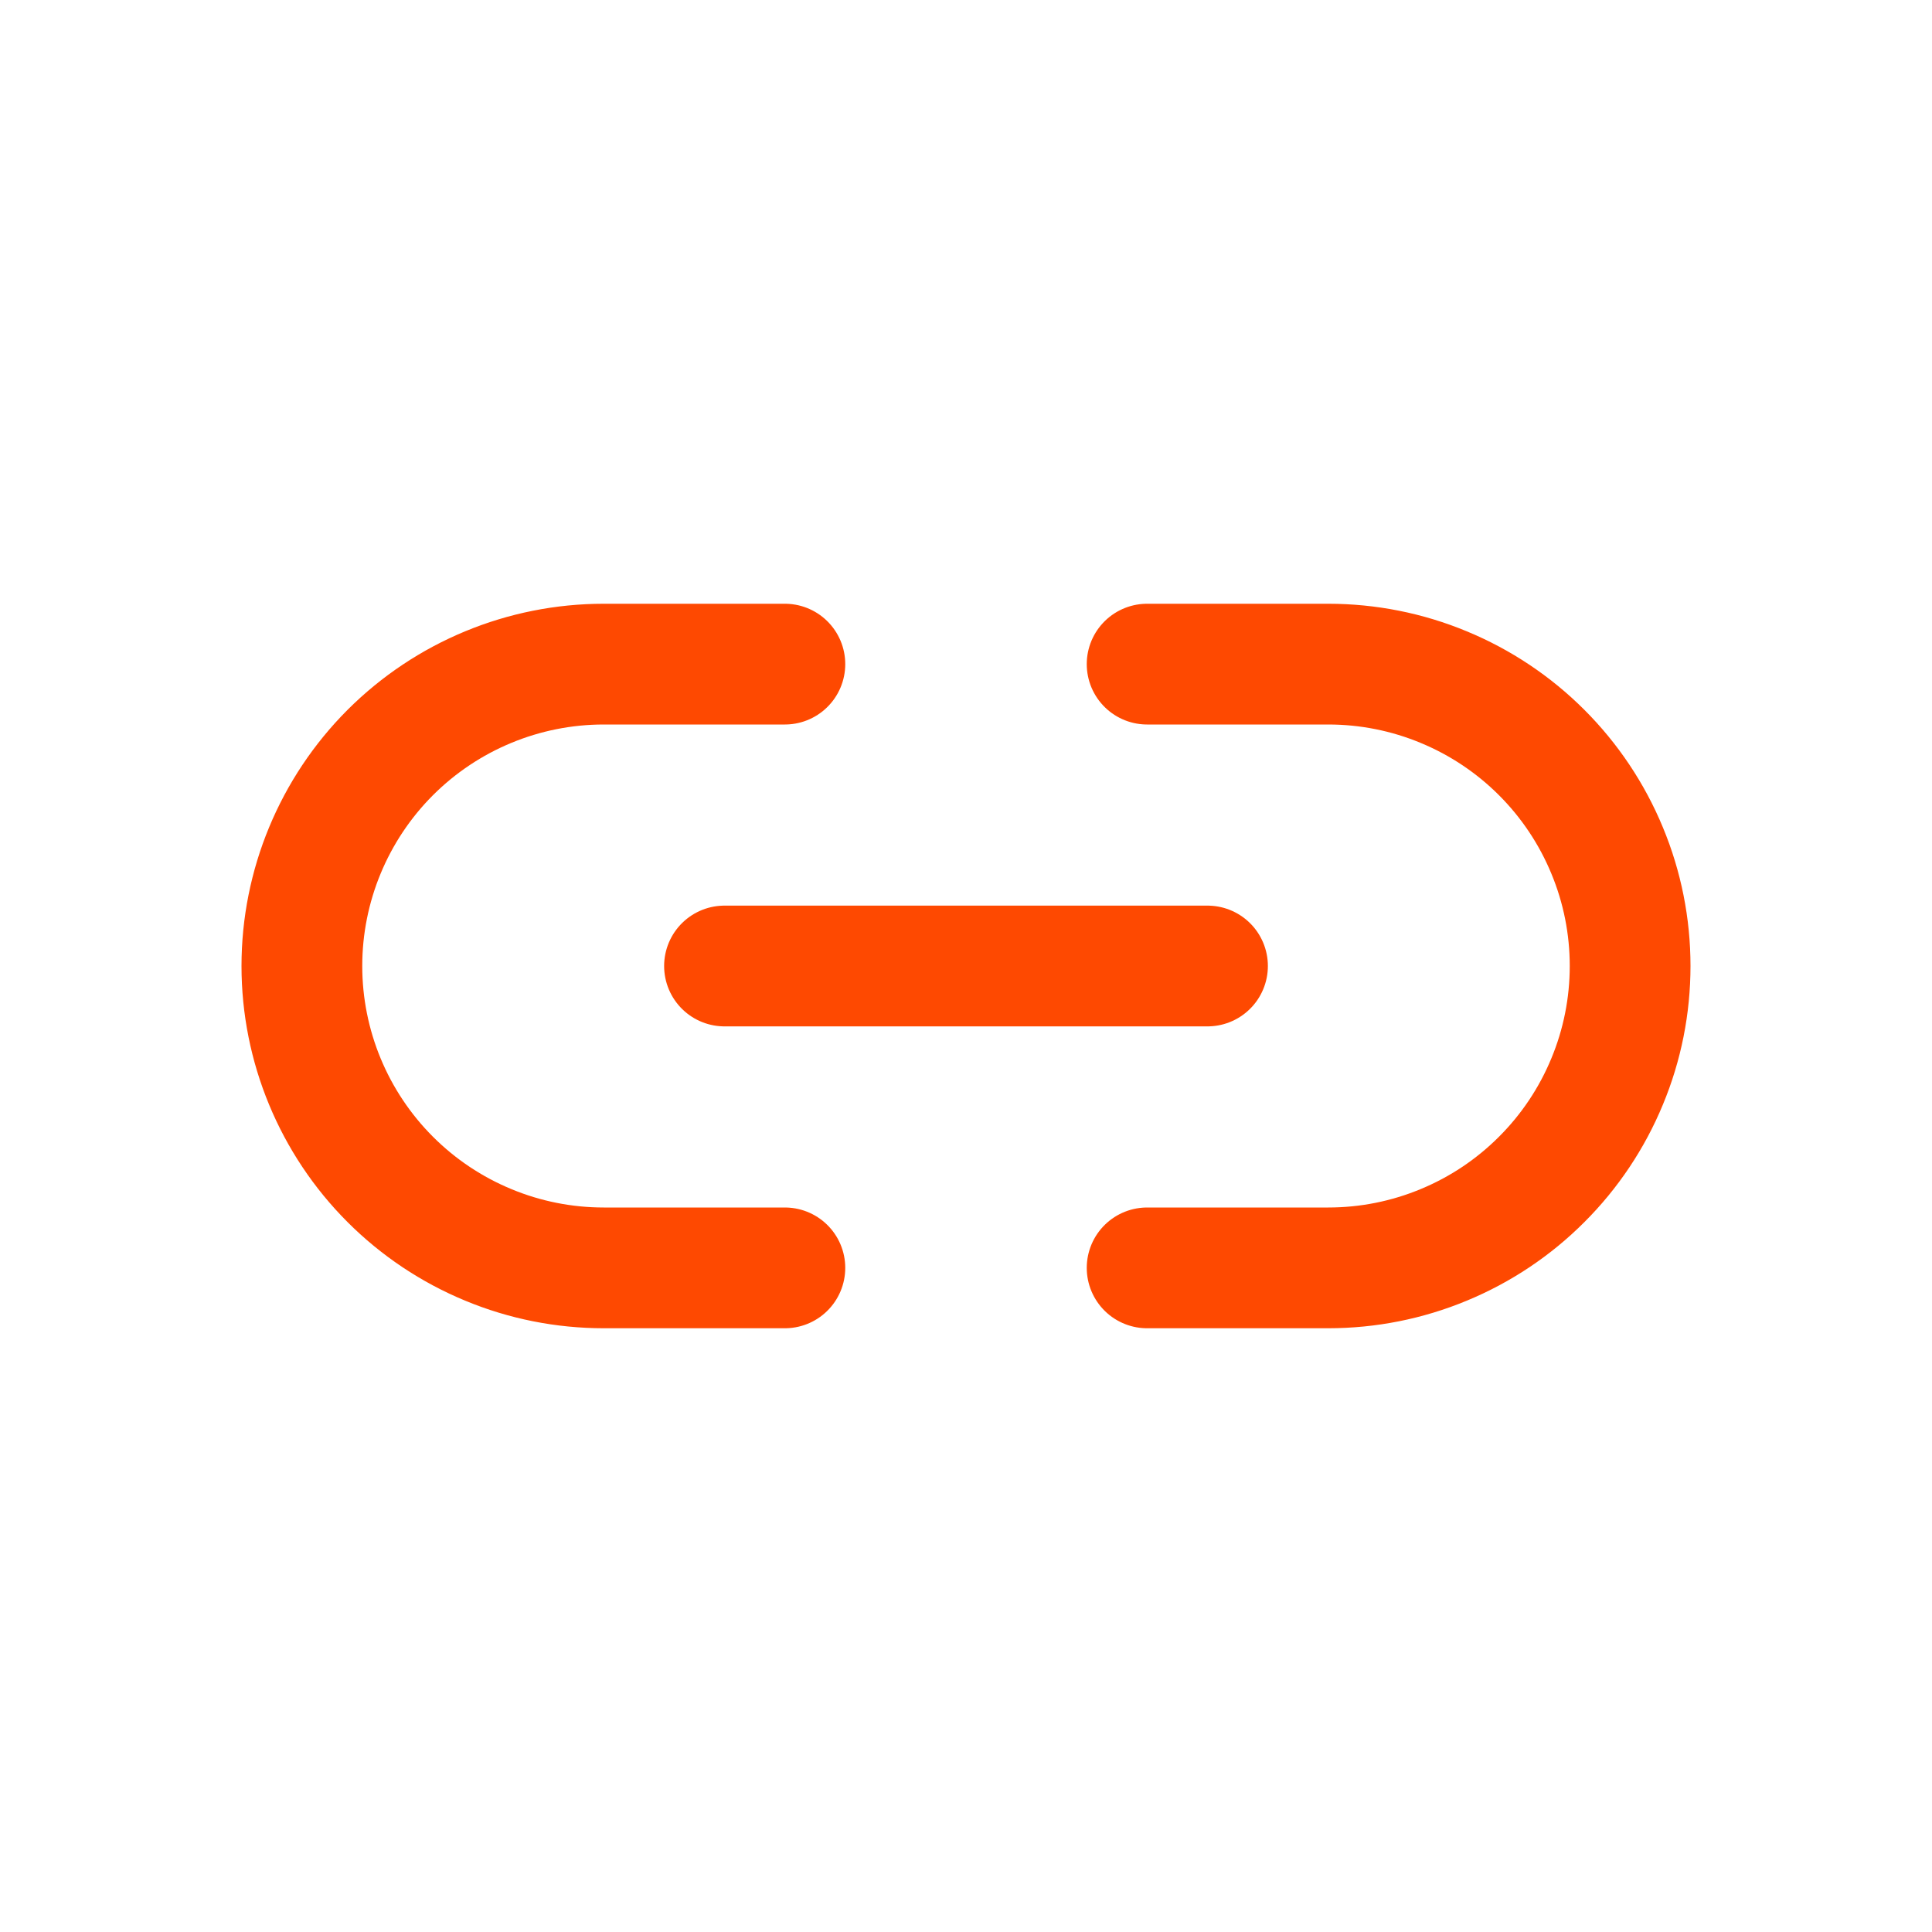 <svg xmlns="http://www.w3.org/2000/svg" width="32" height="32" viewBox="0 0 32 32" fill="none"><path d="M19 11H22C22.657 11 23.307 11.129 23.913 11.381C24.52 11.632 25.071 12 25.535 12.464C26 12.929 26.368 13.48 26.619 14.087C26.871 14.693 27 15.343 27 16C27 16.657 26.871 17.307 26.619 17.913C26.368 18.52 26 19.071 25.535 19.535C25.071 20 24.52 20.368 23.913 20.619C23.307 20.871 22.657 21 22 21H19M13 21H10C9.343 21 8.693 20.871 8.087 20.619C7.48 20.368 6.929 20 6.464 19.535C5.527 18.598 5 17.326 5 16C5 14.674 5.527 13.402 6.464 12.464C7.402 11.527 8.674 11 10 11H13" stroke="#FE4901" stroke-width="2" stroke-linecap="round" stroke-linejoin="round"></path><path d="M12 16H20" stroke="#FE4901" stroke-width="2" stroke-linecap="round" stroke-linejoin="round"></path></svg>